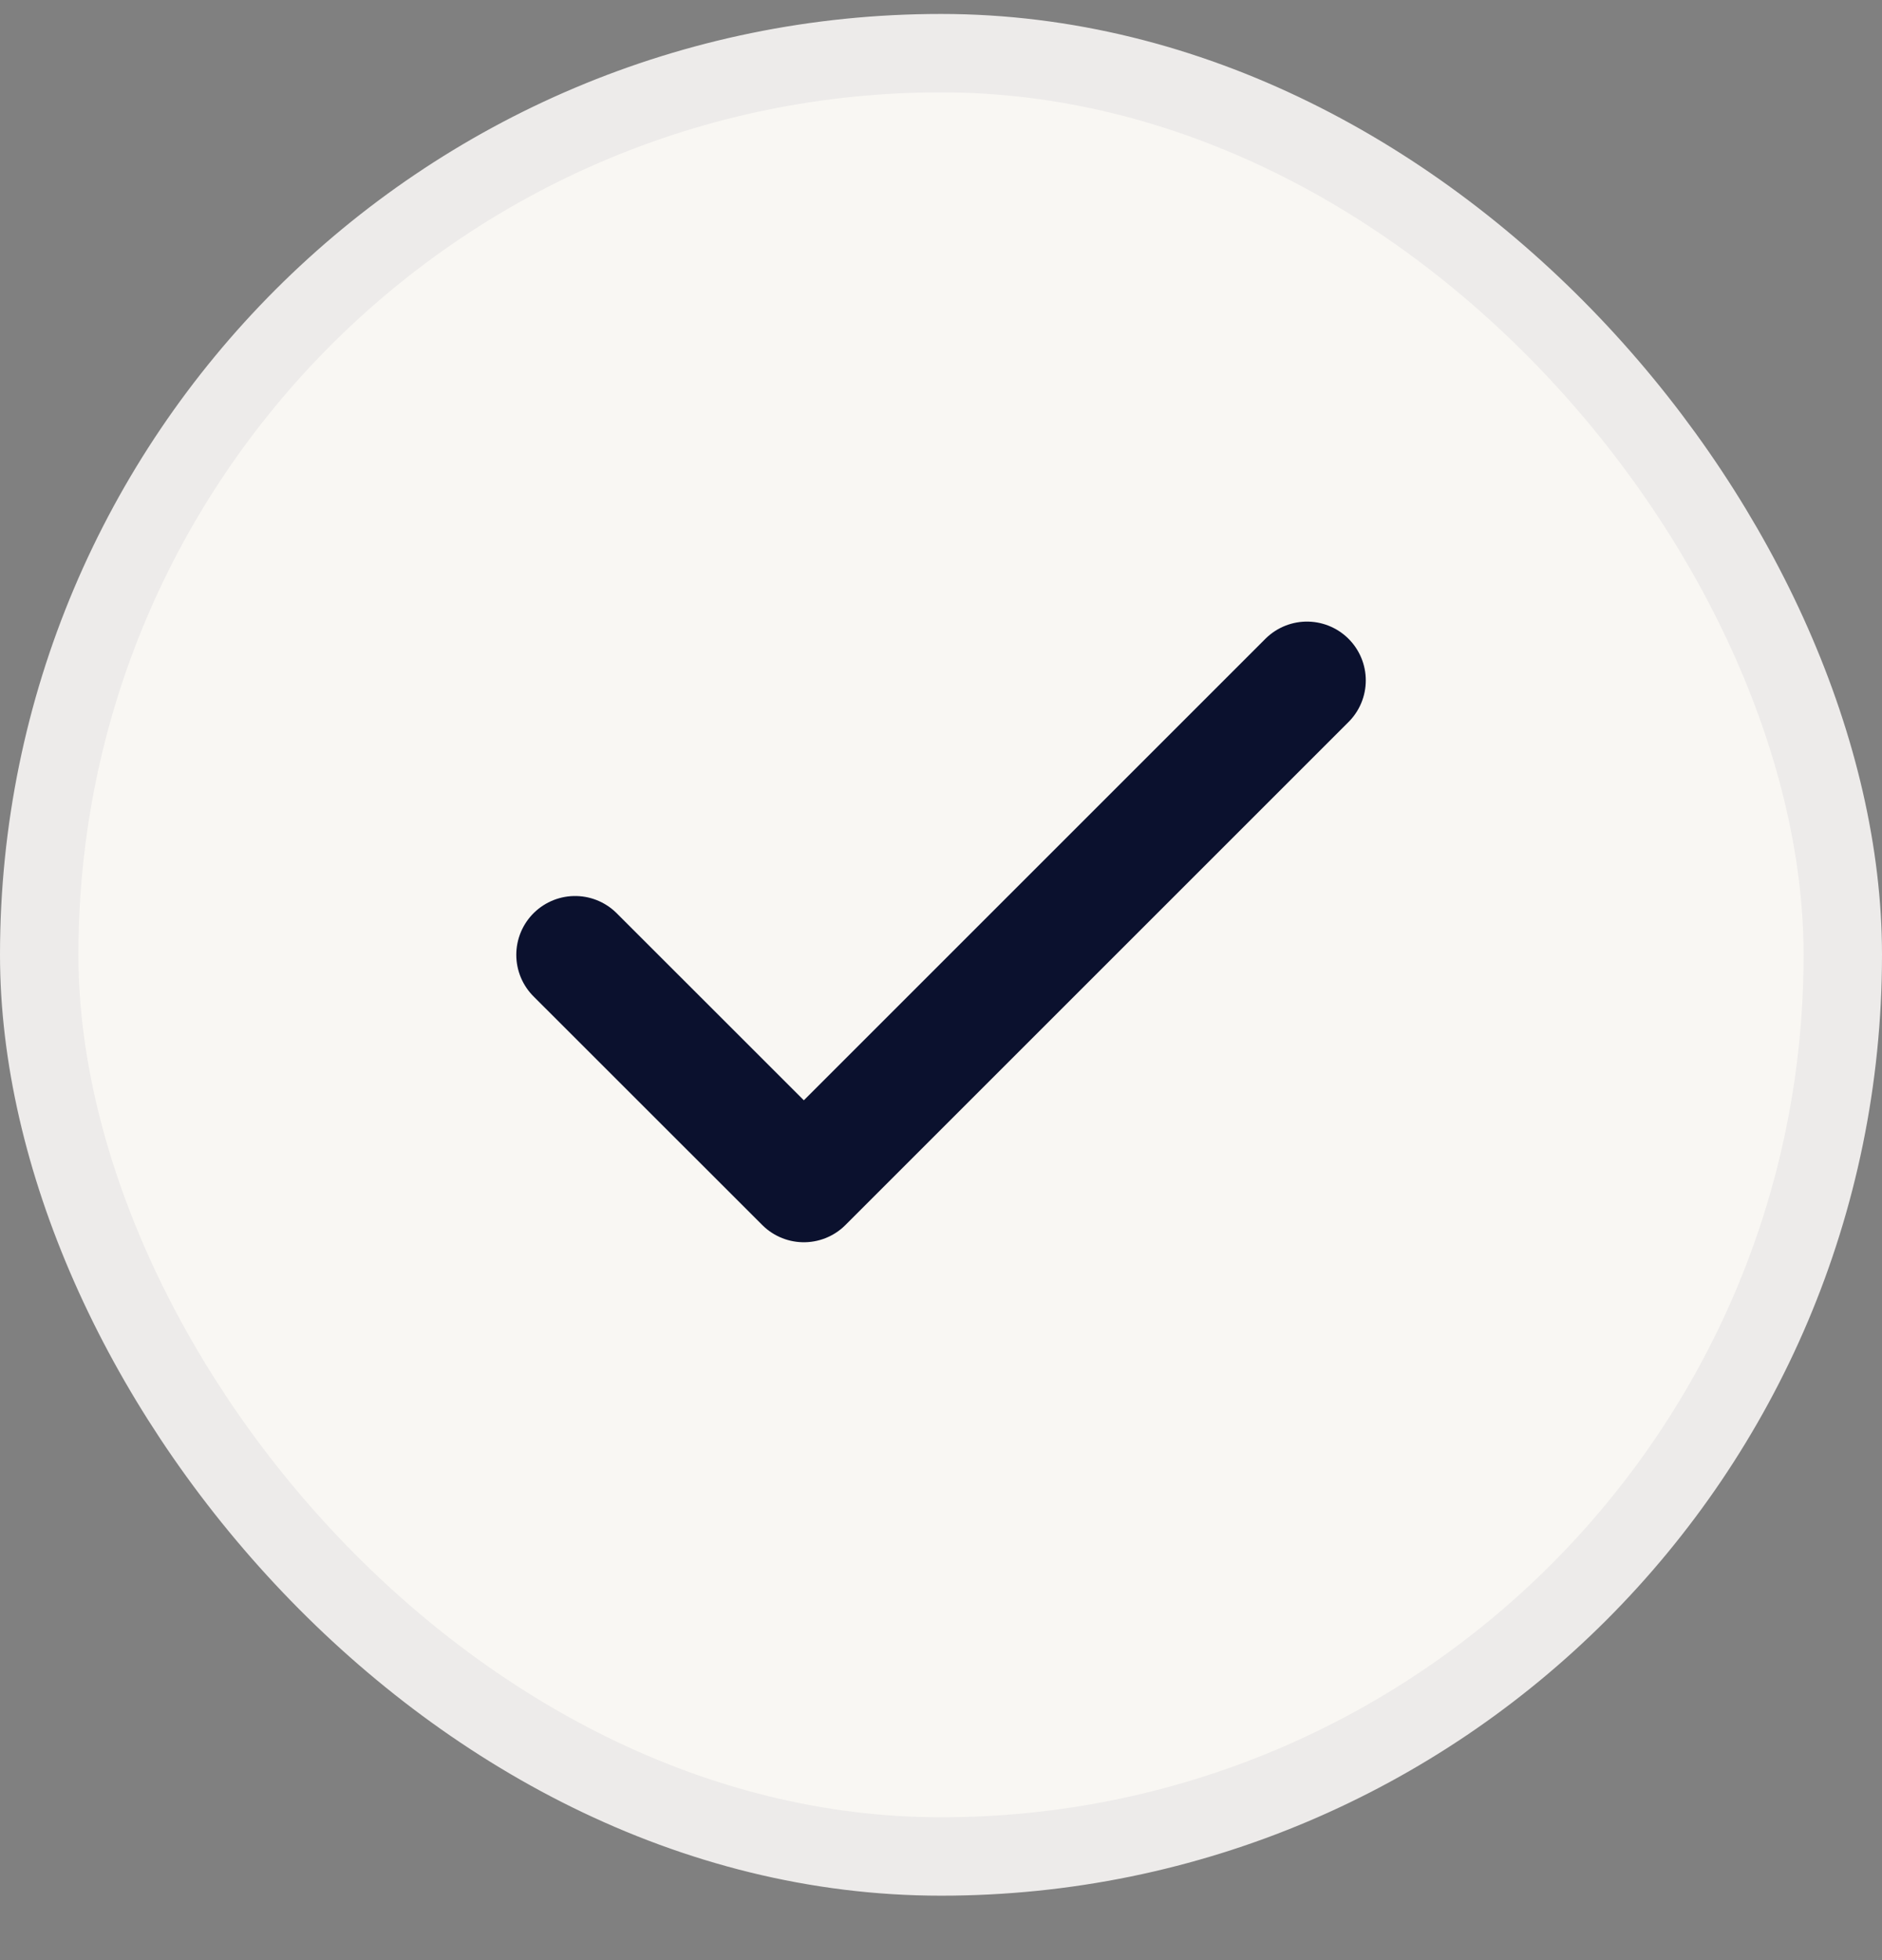 <?xml version="1.0" encoding="UTF-8"?>
<svg xmlns="http://www.w3.org/2000/svg" width="24" height="25" viewBox="0 0 24 25" fill="none">
  <rect x="0" y="0" width="24" height="25" fill="#808080" stroke="none"/>
  <rect x="0.5" y="0.678" width="23" height="23" rx="11.5" fill="#F9F7F3"></rect>
  <rect x="0.5" y="0.678" width="23" height="23" rx="11.5" stroke="#EDEBEA"></rect>
  <path d="M16.667 8.678L10.251 15.094L7.334 12.178" stroke="#0B112E" stroke-width="1.5" stroke-linecap="round" stroke-linejoin="round"></path>
</svg>
